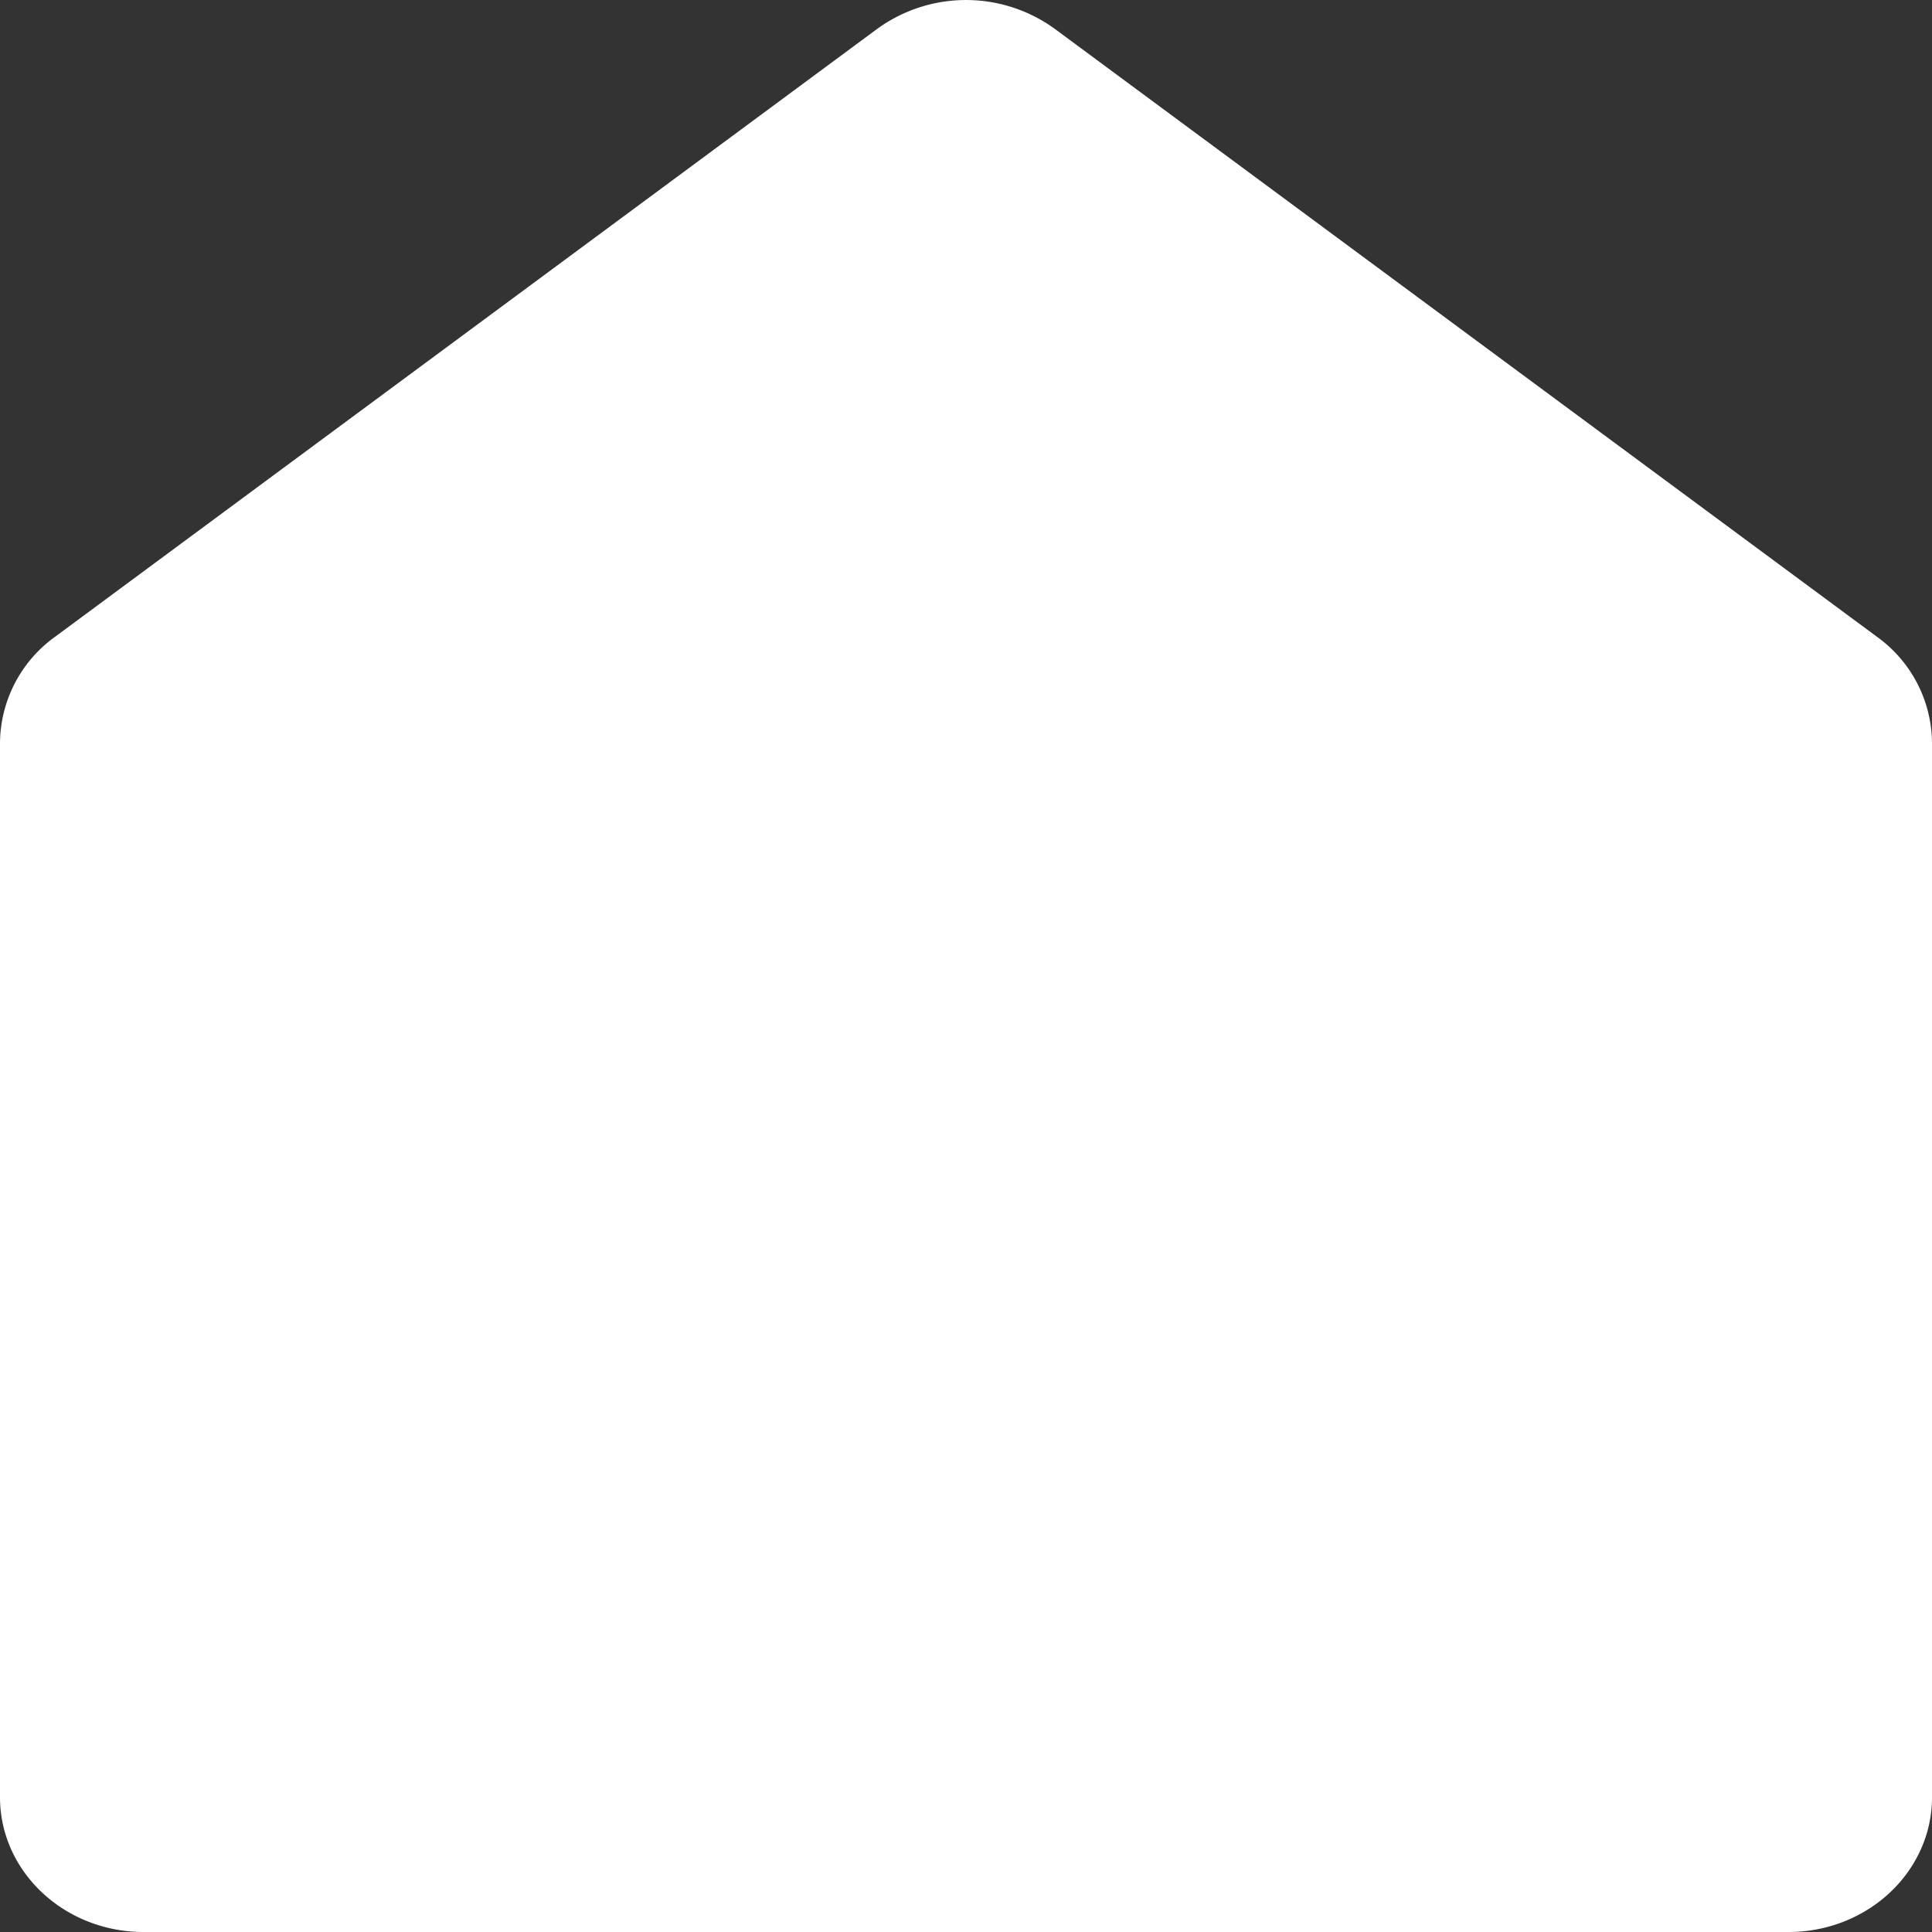 <svg xmlns="http://www.w3.org/2000/svg" xmlns:xlink="http://www.w3.org/1999/xlink" width="367.198" height="367.2" viewBox="0 0 367.198 367.2">
  <rect x="0" y="0" width="367.198" height="367.2" fill="#333333" stroke="none"/>
  <defs>
    <clipPath id="clip-path">
      <rect id="長方形_21" data-name="長方形 21" width="367.198" height="367.2" fill="#fff"/>
    </clipPath>
  </defs>
  <g id="グループ_10" data-name="グループ 10" transform="translate(0 0)">
    <g id="グループ_9" data-name="グループ 9" transform="translate(0 0)" clip-path="url(#clip-path)">
      <path id="パス_20" data-name="パス 20" d="M166.705,5.5,10.407,121.071A25.085,25.085,0,0,0,0,141.2v200.37C0,355.727,12.224,367.2,27.3,367.2H339.9c15.078,0,27.3-11.473,27.3-25.627V141.2a25.081,25.081,0,0,0-10.407-20.131L200.493,5.5a28.712,28.712,0,0,0-33.788,0" transform="translate(0 0)" fill="#fff"/>
    </g>
  </g>
</svg>

